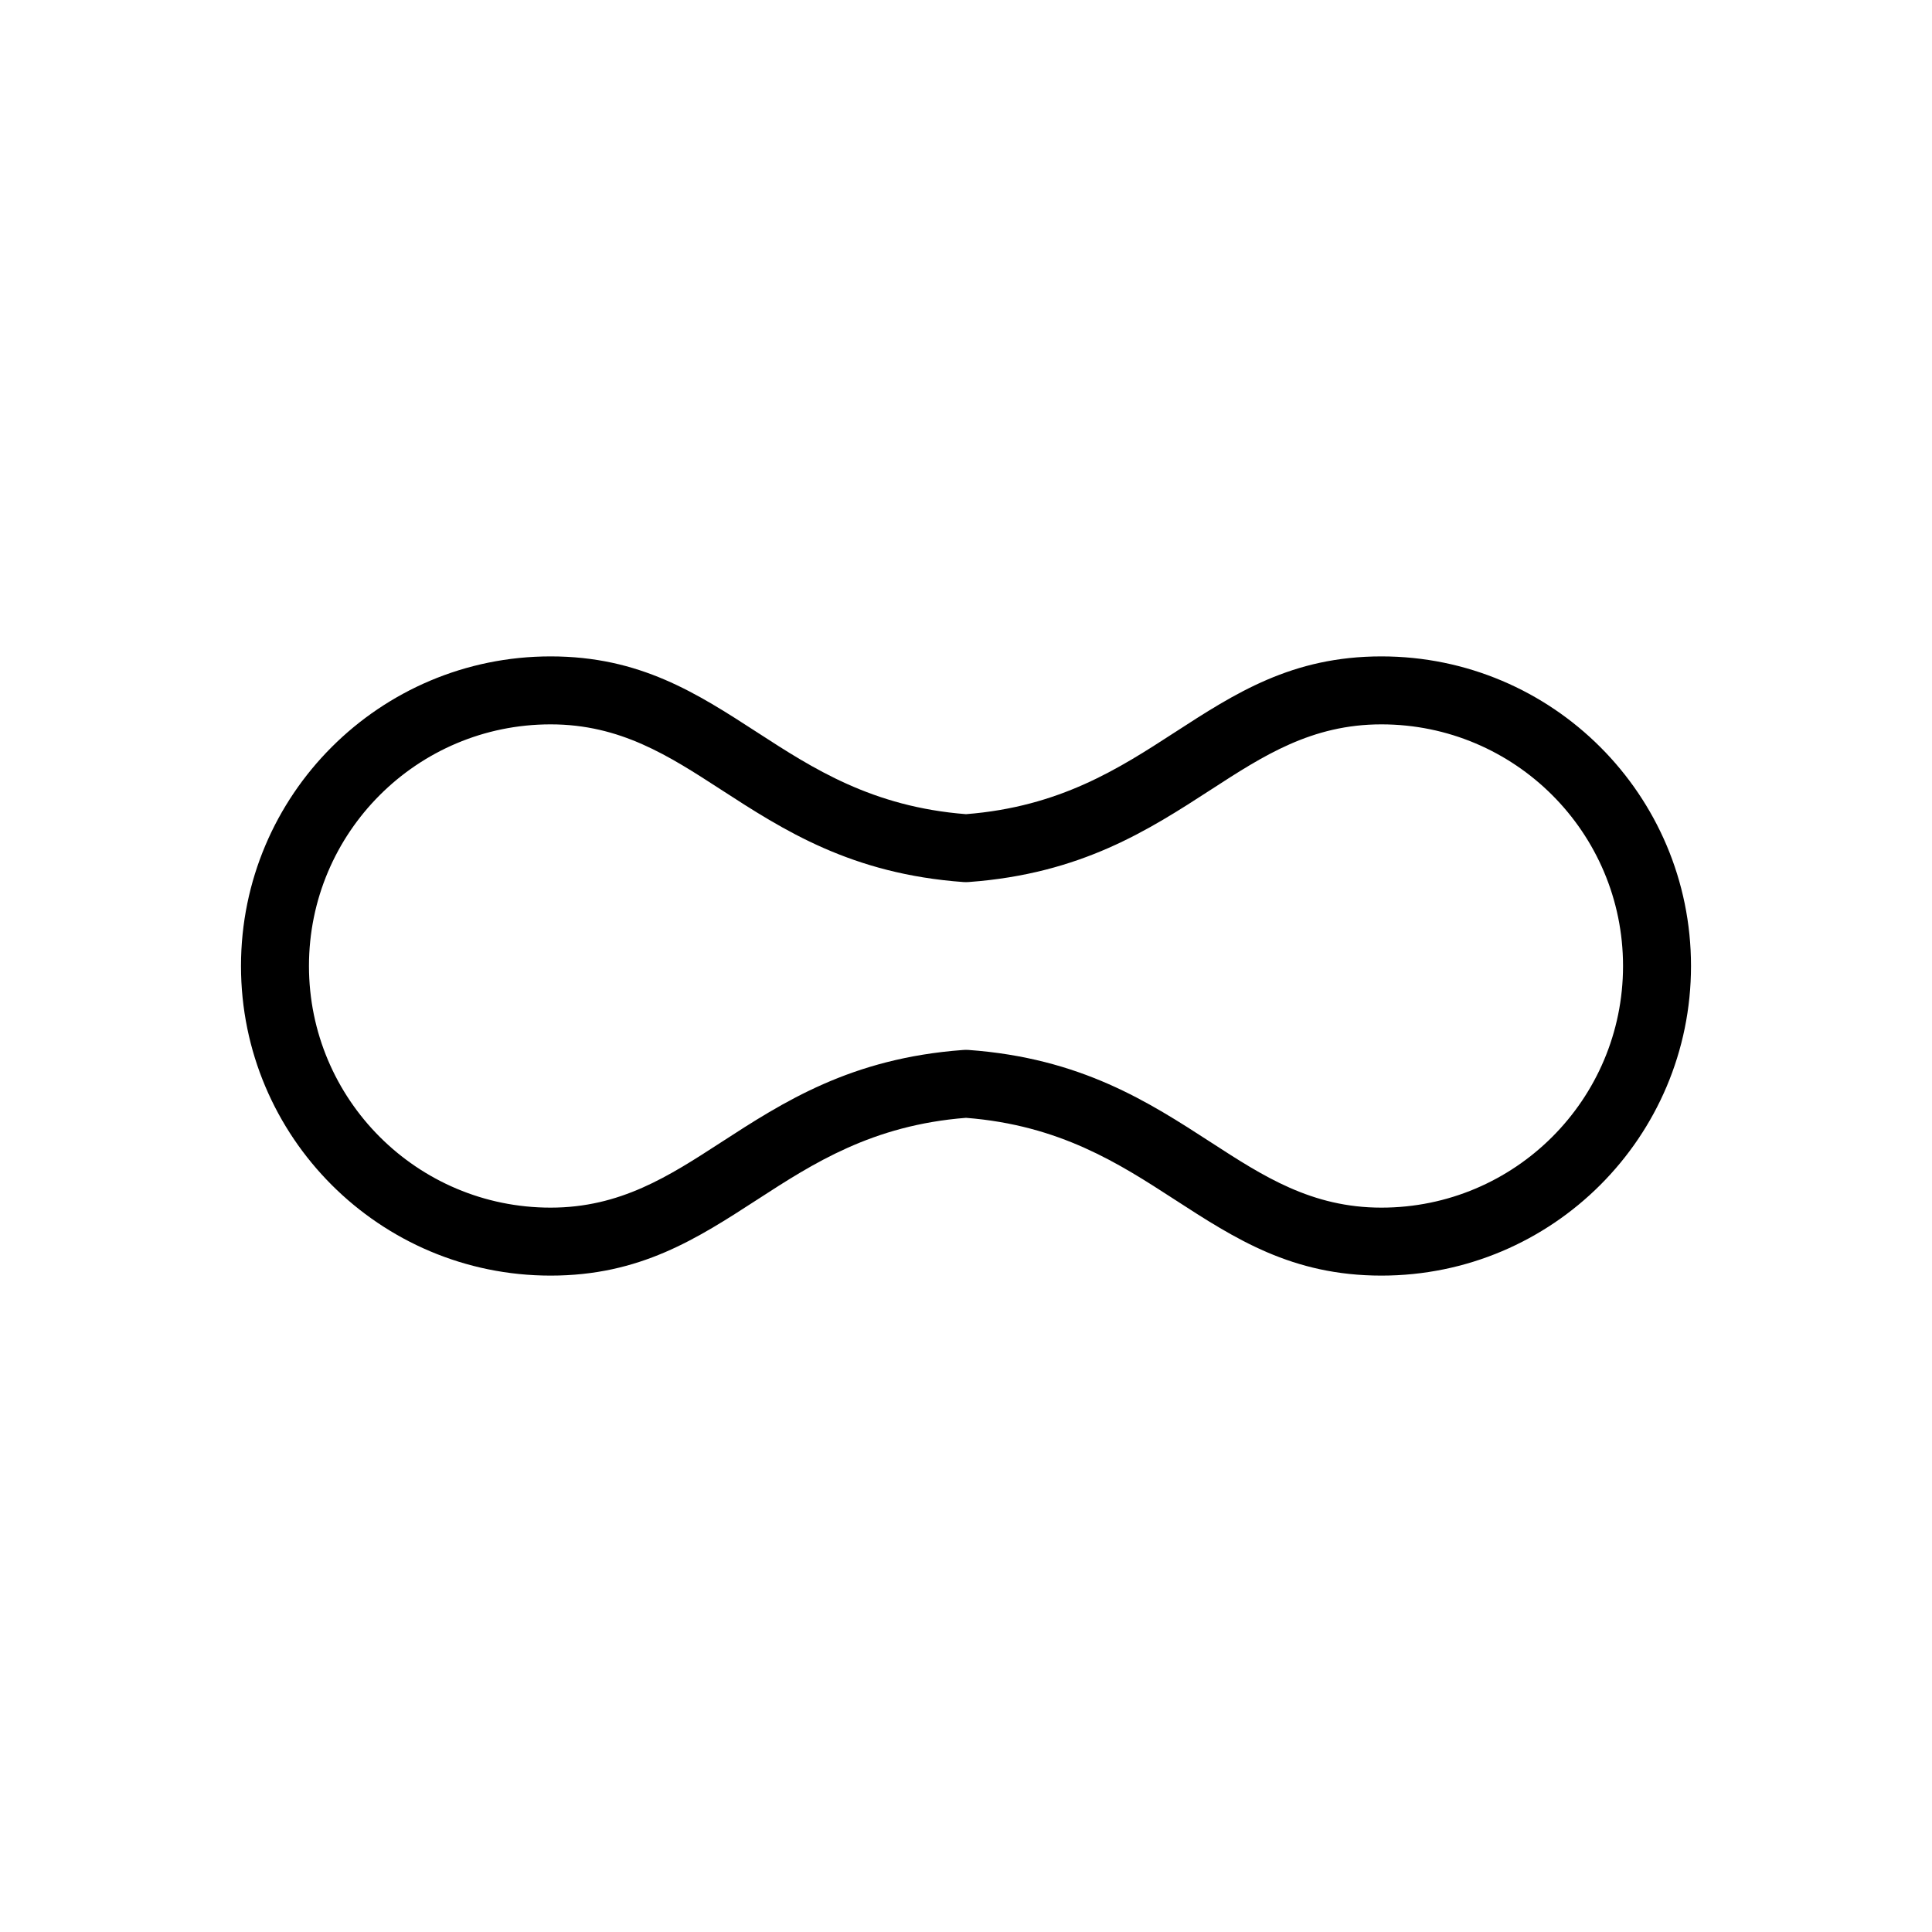 <?xml version="1.0" encoding="UTF-8"?>
<svg xmlns="http://www.w3.org/2000/svg" xmlns:xlink="http://www.w3.org/1999/xlink" width="2400" height="2400" viewBox="0 0 2400 2400">
<path fill-rule="nonzero" fill="rgb(0%, 0%, 0%)" fill-opacity="1" d="M 1716.02 815.398 C 1822.211 815.398 1918.371 858.449 1987.969 928.051 C 2057.57 997.648 2100.629 1093.801 2100.629 1200 C 2100.629 1306.191 2057.57 1402.348 1987.969 1471.949 C 1918.371 1541.551 1822.211 1584.602 1716.02 1584.602 C 1604.949 1584.602 1534.551 1538.98 1458.922 1489.949 C 1390.289 1445.465 1316.66 1397.75 1200 1388.609 C 1083.34 1397.75 1009.711 1445.465 941.086 1489.949 C 865.438 1538.98 795.051 1584.602 683.973 1584.602 C 577.781 1584.602 481.621 1541.547 412.027 1471.949 C 342.426 1402.348 299.375 1306.199 299.375 1200 C 299.375 1093.801 342.426 997.648 412.027 928.051 C 481.621 858.461 577.781 815.398 683.973 815.398 C 795.051 815.398 865.438 861.02 941.086 910.051 C 1009.711 954.539 1083.34 1002.25 1200 1011.391 C 1316.66 1002.25 1390.289 954.539 1458.922 910.051 C 1534.551 861.02 1604.949 815.398 1716.02 815.398 Z M 1928.281 987.738 C 1873.961 933.43 1798.922 899.828 1716.02 899.828 C 1629.41 899.828 1569.32 938.781 1504.762 980.629 C 1426.801 1031.16 1343.141 1085.379 1203.852 1095.648 C 1201.609 1095.859 1199.34 1095.891 1197.031 1095.73 C 1057.211 1085.609 973.363 1031.27 895.242 980.629 C 830.676 938.781 770.59 899.828 683.973 899.828 C 601.078 899.828 526.031 933.43 471.719 987.738 C 417.406 1042.059 383.809 1117.109 383.809 1200 C 383.809 1282.891 417.406 1357.941 471.719 1412.258 C 526.031 1466.566 601.078 1500.168 683.973 1500.168 C 770.59 1500.168 830.676 1461.223 895.242 1419.371 C 973.199 1368.84 1056.859 1314.621 1196.148 1304.34 C 1198.379 1304.141 1200.66 1304.109 1202.961 1304.27 C 1342.789 1314.391 1426.629 1368.73 1504.762 1419.371 C 1569.32 1461.223 1629.41 1500.168 1716.02 1500.168 C 1798.922 1500.168 1873.961 1466.566 1928.281 1412.258 C 1982.59 1357.941 2016.191 1282.891 2016.191 1200 C 2016.191 1117.109 1982.59 1042.059 1928.281 987.738 "/>
</svg>
